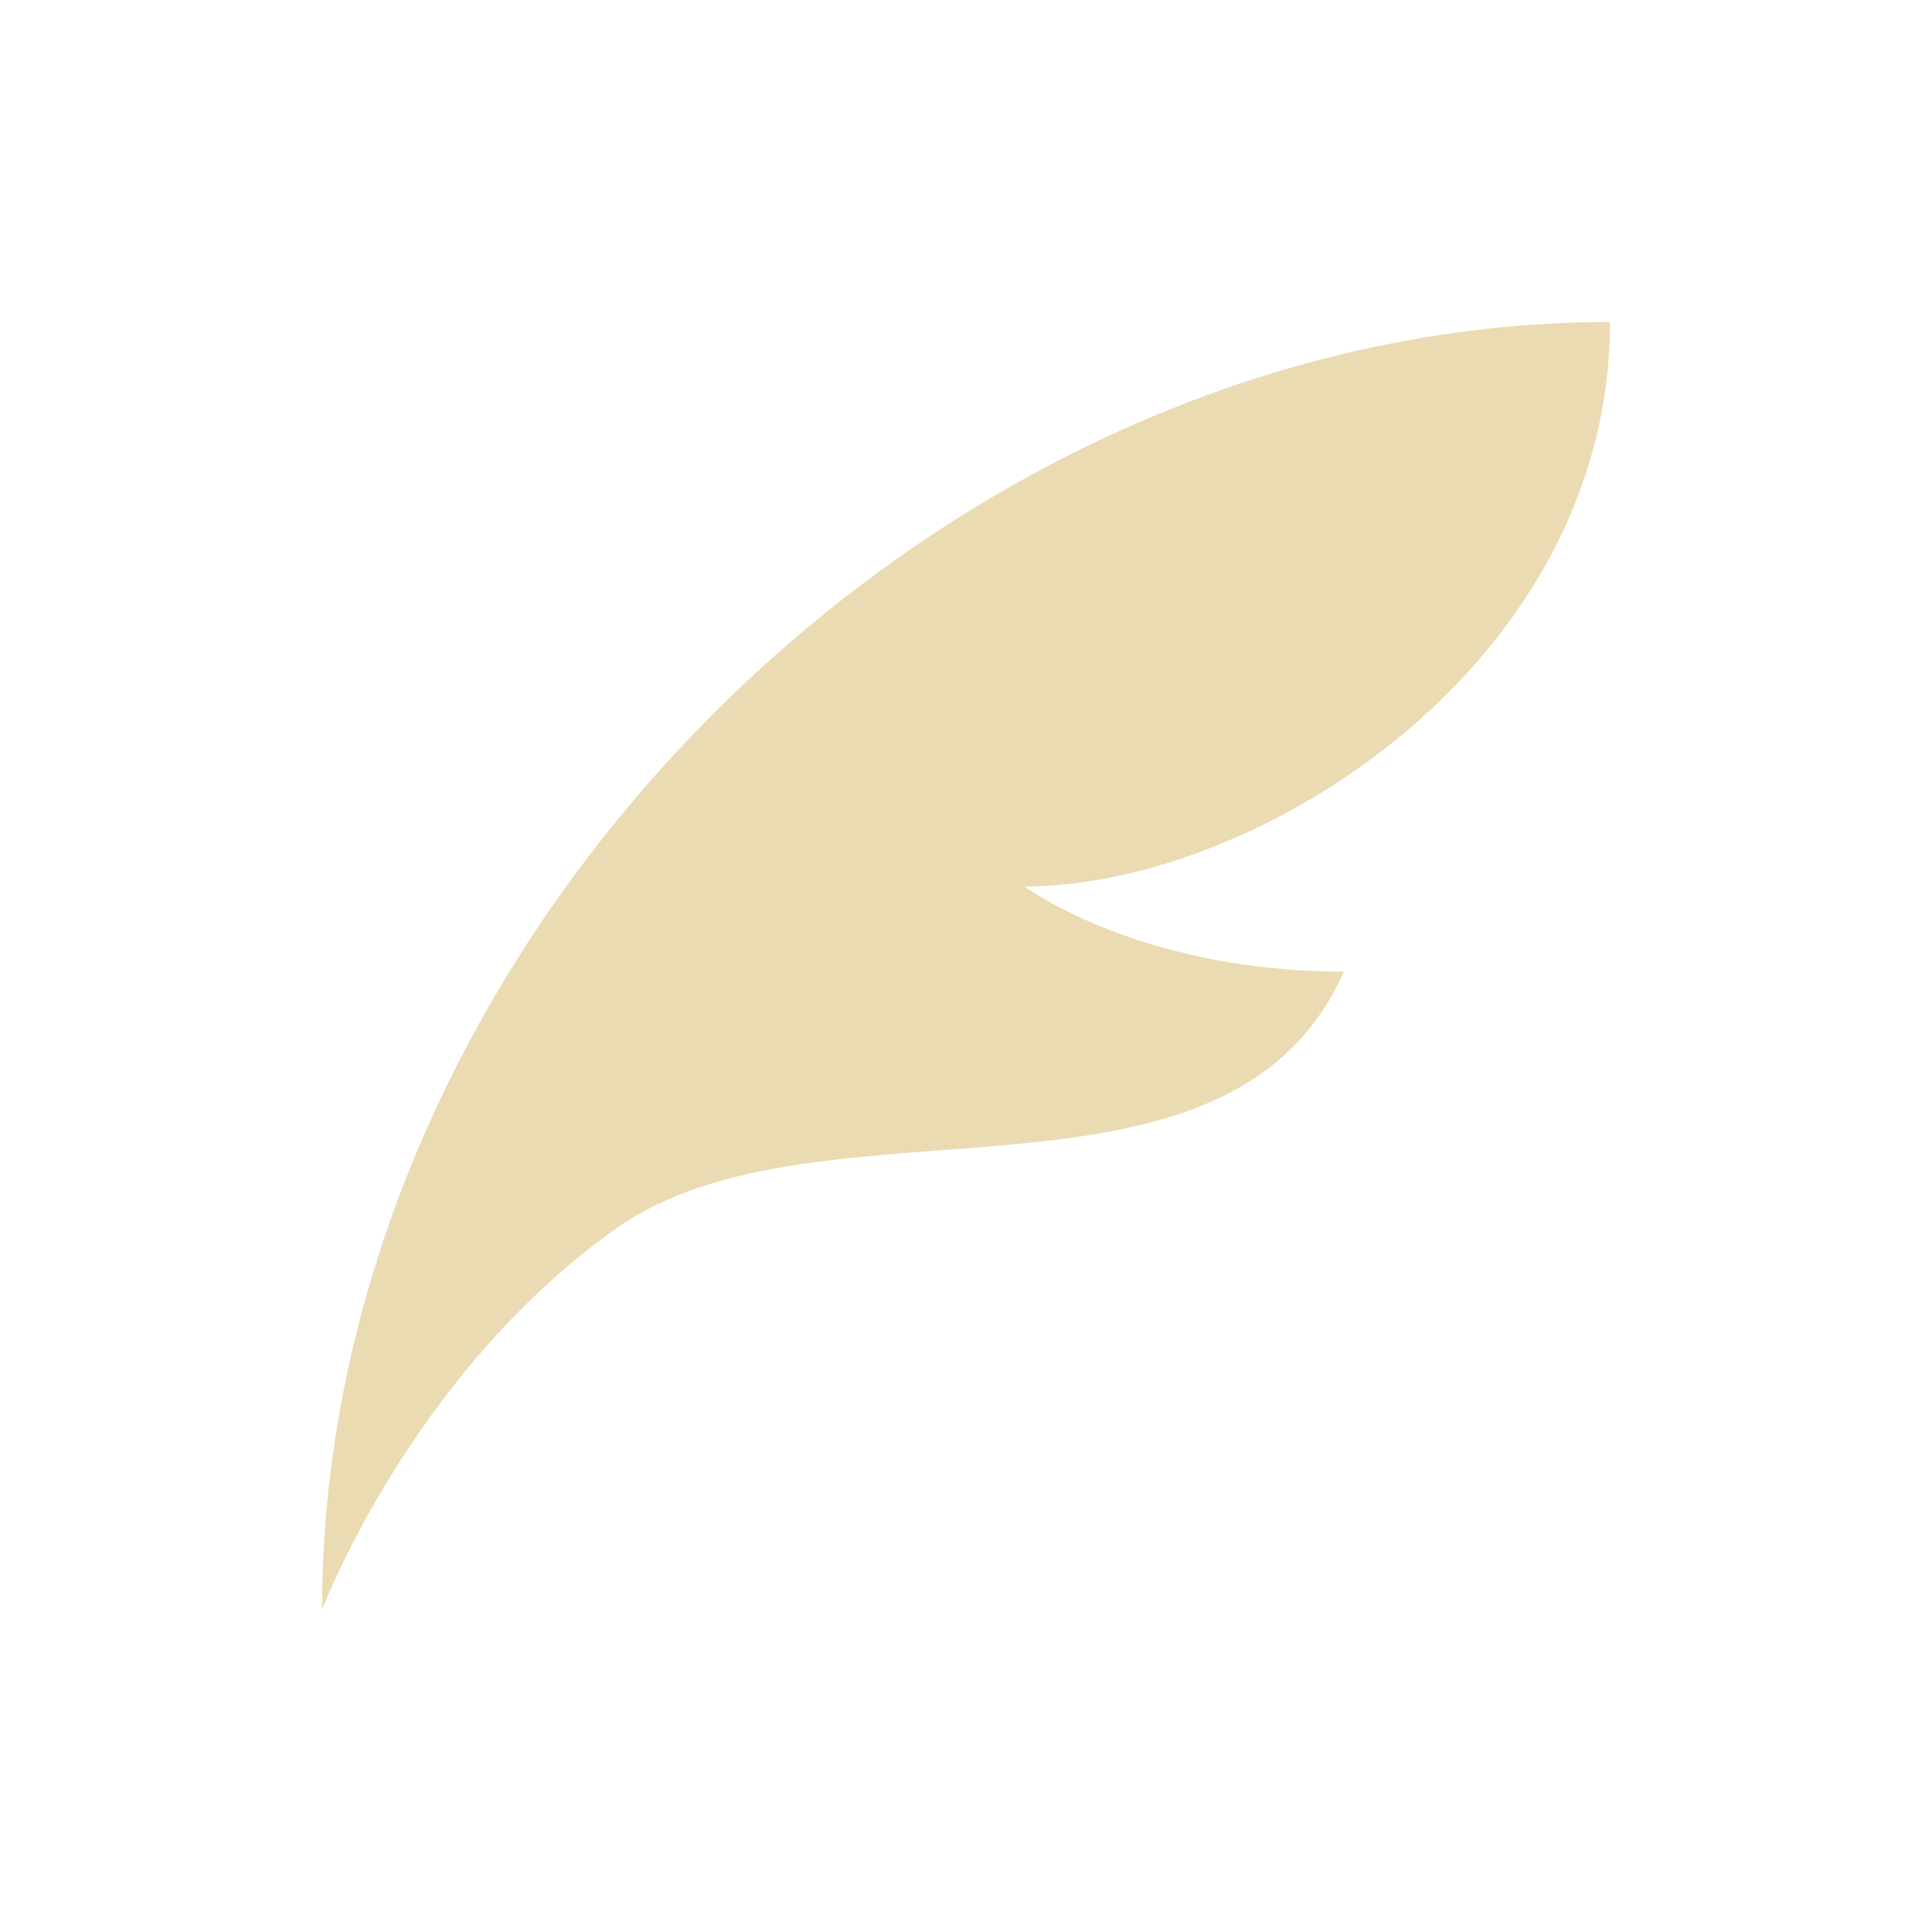 <svg width="24" height="24" version="1.1" xmlns="http://www.w3.org/2000/svg">
  <defs>
    <style id="current-color-scheme" type="text/css">.ColorScheme-Text { color:#ebdbb2; } .ColorScheme-Highlight { color:#458588; } .ColorScheme-NeutralText { color:#fe8019; } .ColorScheme-PositiveText { color:#689d6a; } .ColorScheme-NegativeText { color:#fb4934; }</style>
  </defs>
  <path class="ColorScheme-Text" d="m20 4c-8.364 0-16 7.636-16 16 0 0 1.091-2.909 3.636-4.727 2.545-1.818 7.603 0.07 9.058-3.203-2.545 0-3.967-1.058-3.967-1.058 2.909 0 7.273-2.77 7.273-7.012z" fill="currentColor"/>
</svg>
